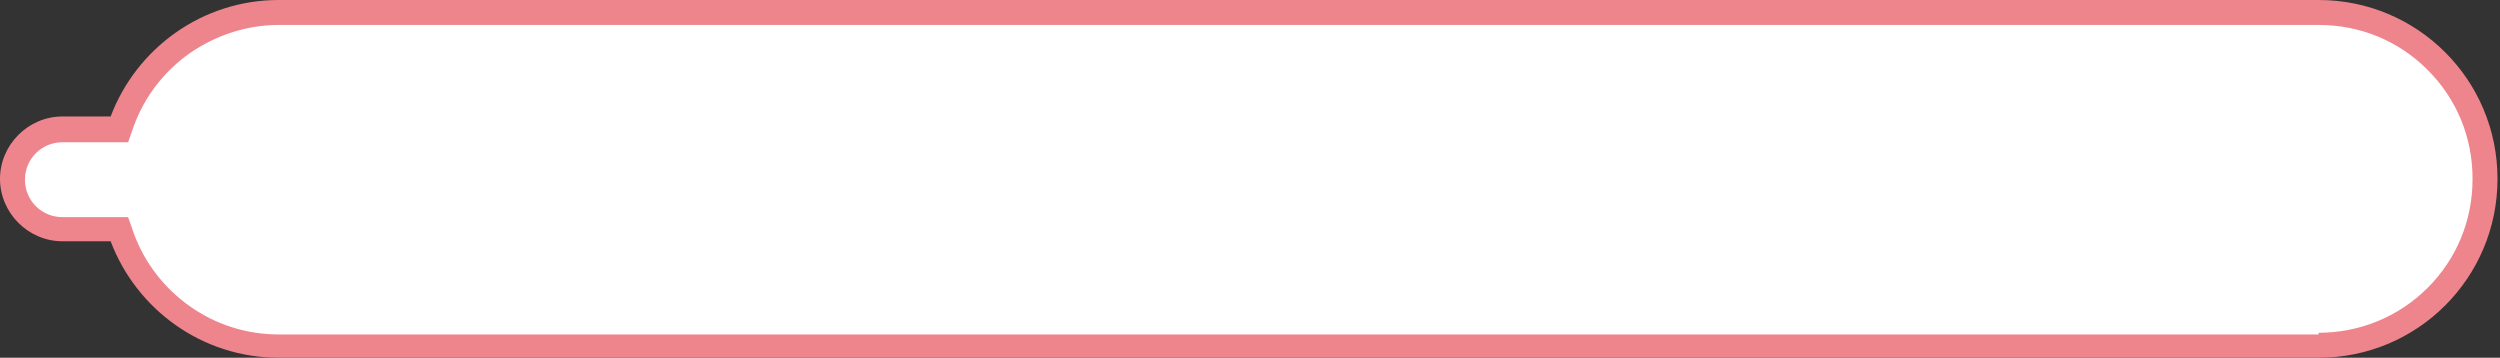 <?xml version="1.0" encoding="UTF-8"?>
<svg id="_レイヤー_1" data-name="レイヤー_1" xmlns="http://www.w3.org/2000/svg" version="1.1" viewBox="0 0 300.5 43">
  <rect x="0" y="0" width="300.5" height="43" fill="#333333" stroke="none"/>
  <!-- Generator: Adobe Illustrator 29.1.0, SVG Export Plug-In . SVG Version: 2.1.0 Build 142)  -->
  <defs>
    <style>
      .st0 {
        fill: #ef858c;
      }

      .st1 {
        fill: #fff;
      }
    </style>
  </defs>
  <g id="_合体_8" data-name="合体_8">
    <path class="st1" d="M278.7,41.5H33.5c-4.2,0-8.1-1.3-11.5-3.7-3.3-2.3-5.8-5.6-7.2-9.4l-.4-1h-6.9c-3.3,0-6-2.7-6-6s2.7-6,6-6h6.9l.4-1c1.4-3.8,3.9-7,7.2-9.4,3.4-2.4,7.4-3.7,11.5-3.7h245.2c2.7,0,5.3.5,7.8,1.6,2.4,1,4.5,2.4,6.4,4.3,1.8,1.8,3.3,4,4.3,6.4,1,2.5,1.6,5.1,1.6,7.8s-.5,5.3-1.6,7.8c-1,2.4-2.4,4.5-4.3,6.4-1.8,1.8-4,3.3-6.4,4.3-2.5,1-5.1,1.6-7.8,1.6Z"/>
    <path class="st0" d="M278.7,40c4.9,0,9.6-1.9,13.1-5.4,3.5-3.5,5.4-8.1,5.4-13.1s-1.9-9.6-5.4-13.1c-3.5-3.5-8.1-5.4-13.1-5.4H33.5c-3.8,0-7.5,1.2-10.7,3.4-3.1,2.2-5.4,5.2-6.7,8.7l-.7,2h-7.9c-2.5,0-4.5,2-4.5,4.5s2,4.5,4.5,4.5h7.9l.7,2c1.3,3.5,3.6,6.5,6.7,8.7,3.1,2.2,6.8,3.4,10.7,3.4h245.2M278.7,43H33.5c-9.2,0-17.1-5.8-20.2-14h-5.8C3.4,29,0,25.6,0,21.5s3.4-7.5,7.5-7.5h5.8C16.4,5.8,24.3,0,33.5,0h245.2C290.6,0,300.2,9.6,300.2,21.5s-9.6,21.5-21.5,21.5Z"/>
  </g>
</svg>